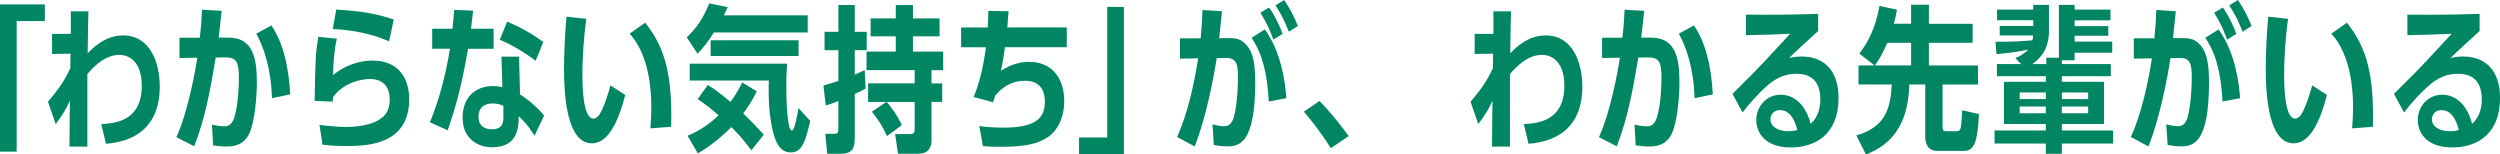 <?xml version="1.0" encoding="UTF-8"?><svg id="_レイヤー_2" xmlns="http://www.w3.org/2000/svg" viewBox="0 0 556.33 34.37"><defs><style>.cls-1{fill:#008663;stroke-width:0px;}</style></defs><g id="_レイヤー_1-2"><path class="cls-1" d="M0,.98h9.98v3.71H3.71v29.05H0V.98Z"/><path class="cls-1" d="M22.52,27.62c2.8-.18,9.03-.49,9.03-8.51,0-5.43-2.83-6.9-4.97-6.9-3.4,0-5.95,2.91-7.14,4.27v16.14h-3.99l.1-10.22c-.88,1.93-1.37,2.77-3.15,5.22l-1.72-4.97c2.52-3.05,3.54-4.45,4.97-7.49l.04-3.22-4.1.07v-4.48h4.17V2.52h3.92c-.07,2.87-.1,3.54-.17,9.35.94-.98,3.75-3.99,7.88-3.99,6.06,0,8.16,6.13,8.16,11.38,0,11.59-9.24,12.46-11.97,12.74l-1.05-4.38Z"/><path class="cls-1" d="M49.32,2.42c-.18,1.82-.25,2.24-.67,5.95h2.21c5.32,0,6.3,4.34,6.3,9.87,0,3.5-.49,8.93-1.68,11.45-1.3,2.8-3.82,2.91-5.01,2.91-1.02,0-2.03-.1-3.05-.25l-.25-4.62c1.58.38,2.49.38,2.7.38.67,0,1.68-.1,2.28-2,.88-2.83,1.01-7.04,1.01-8.61,0-3.82-.45-4.8-3.43-4.73l-1.72.04c-1.12,6.69-2.31,13.44-4.8,19.74l-3.96-2.03c2.56-5.6,4.2-14.6,4.66-17.68l-3.96.07v-4.52h4.52c.25-2.06.35-3.36.49-6.23l4.34.25ZM60.52,21.84c-.21-6.83-1.89-11.48-3.5-14.35l3.36-1.82c3.64,5.18,4.06,12.99,4.2,15.33l-4.06.84Z"/><path class="cls-1" d="M71.11,27.79c3.19.42,5.08.46,5.95.46,1.68,0,5.95-.21,8.19-2.27.49-.42,1.47-1.47,1.47-3.85,0-3.99-2.84-4.55-4.34-4.55-2.14,0-5.99.88-8.23,3.99-.07.38-.1.6-.1,1.05l-4.03-.18c.14-10.01.28-10.89.81-14.25l4.13.42c-.56,2.31-.81,5.46-.84,8.09,3.71-3.04,7.53-3.22,8.82-3.22,6.06,0,8.12,4.34,8.12,8.58,0,10.12-9.24,10.43-14,10.43-2.24,0-3.64-.1-5.29-.28l-.67-4.41ZM86.58,9.21c-4.94-2.27-10.61-2.66-12.53-2.77l.77-4.31c5.74.35,8.79.88,12.81,2.21l-1.05,4.87Z"/><path class="cls-1" d="M109.84,6.41v4.45h-5.67c-1.12,6.06-2.03,10.99-4.55,18.13l-3.96-1.79c2.91-6.93,4.03-13.76,4.48-16.35h-3.96v-4.45h4.52c.21-2.1.25-2.73.38-4.2l4.2.17c-.21,1.93-.28,2.56-.46,4.03h5.01ZM118.94,30.21c-.7-1.12-1.54-2.52-3.5-4.34-.03,2.28-.07,6.9-5.92,6.9-3.15,0-6.58-1.86-6.58-6.58s3.05-7.04,6.76-7.04c1.02,0,1.68.18,2.1.25l-.21-6.79h3.92l.21,8.4c1.58.94,4.03,3.01,5.36,4.73l-2.14,4.48ZM112.01,23.52c-1.16-.49-2-.49-2.38-.49-1.26,0-3.12.42-3.15,2.94-.03,1.65.95,2.8,2.98,2.8,2.52,0,2.56-1.68,2.56-2.8v-2.45ZM119.19,13.51c-3.43-2.55-6.27-3.96-7.98-4.66l1.65-4.03c1.51.63,4.59,2,8.05,4.52l-1.71,4.17Z"/><path class="cls-1" d="M139.13,21.14c-1.58,6.09-3.82,10.75-7.42,10.75-5.43,0-6.2-10.08-6.2-16.66,0-3.26.25-8.58.56-11.52l4.41.49c-.63,4.34-.88,9.24-.88,12.32,0,1.75,0,9.87,2.42,9.87.67,0,1.12-.6,1.23-.7,1.19-1.61,2.38-5.81,2.59-6.69l3.29,2.13ZM144.73,28.56c.21-2.52.21-4.24.21-4.83,0-3.68-.49-11.52-4.83-16.24l3.47-2.45c4.55,5.78,6.02,11.76,5.78,23.17l-4.62.35Z"/><path class="cls-1" d="M179.74,3.4v3.82h-20.86c-1.44,2.24-2.35,3.36-3.64,4.73l-2.42-3.64c2.27-2.17,3.64-4.2,5.01-7.56l4.1.84c-.46,1.02-.6,1.3-.84,1.82h18.66ZM167.21,33.43c-1.92-2.49-2.73-3.43-4.45-5.15-1.37,1.36-3.99,3.82-7.46,5.85l-2.31-3.92c3.01-1.19,5.43-3.12,6.93-4.55-2.06-1.82-3.89-3.08-4.66-3.61l2.24-3.15c2.03,1.26,3.15,2.21,5.04,3.78,1.29-1.68,2.28-3.64,2.62-4.34l3.26,2c-1.02,1.96-1.85,3.33-3.04,4.9,2,1.93,2.48,2.45,4.59,4.73l-2.77,3.47ZM180.3,26.92c-1.02,4.27-1.72,7-4.31,7s-3.85-2.49-4.59-7.91c-.18-1.37-.46-3.96-.31-8.09h-17.61v-3.75h21.67c-.07.91-.17,2.66-.17,5.39,0,1.4.1,9.49,1.23,9.49.63,0,1.26-3.64,1.47-5.01l2.63,2.87ZM177.71,8.96v3.5h-19.57v-3.5h19.57Z"/><path class="cls-1" d="M186.57,1.12h3.64v5.95h2.66v4.1h-2.66v5.43c.7-.31,1.05-.46,2.21-.98l.21,4.1c-1.47.77-1.79.91-2.42,1.19v9.91c0,2.17-.63,3.4-3.05,3.4h-3.08l-.42-4.45h1.96c.7,0,.94-.11.94-1.12v-6.16c-1.23.49-1.85.7-2.8.98l-.52-4.45c1.12-.32,1.82-.49,3.33-1.02v-6.83h-3.08v-4.1h3.08V1.12ZM197.38,30.28c-1.05-2.35-1.89-3.54-3.36-5.43l3.22-2.17h-4.06v-4.13h10.36v-2.94h-10.71v-4.13h6.51v-3.4h-5.6v-3.99h5.6V1.12h3.82v2.98h5.92v3.99h-5.92v3.4h6.72v4.13h-2.59v2.94h2.38v4.13h-2.38v8.19c0,1.05,0,3.33-2.98,3.33h-4.48l-.63-4.38h3.29c.88,0,1.05-.28,1.05-1.19v-5.95h-6.2c1.05,1.29,2.14,2.66,3.36,5.15l-3.33,2.45Z"/><path class="cls-1" d="M224.44,2.49c-.03.56-.25,3.12-.28,3.61h13.23v4.41h-13.76c-.21,1.65-.52,3.64-.91,5.25,2.7-1.75,5.04-2,6.2-2,5.64,0,7.91,4.17,7.91,8.79,0,2.98-1.12,6.37-3.78,8.05-1.85,1.16-4.17,2.07-10.29,2.07-2.06,0-3.43-.11-4.03-.14l-.81-4.48c1.58.25,3.78.35,5.39.35,7.21,0,9.21-2.14,9.21-5.74,0-3.82-2.35-4.69-4.45-4.69-3.05,0-5.11,1.51-6.62,3.33l-.46,1.47-4.31-1.19c1.75-4.17,2.38-8.75,2.73-11.06h-5.53v-4.41h5.92c.07-1.4.11-2.1.14-3.68l4.48.07Z"/><path class="cls-1" d="M250.1,34.3h-9.98v-3.71h6.27V1.54h3.71v32.76Z"/><path class="cls-1" d="M271.94,2.49c-.07.94-.56,5.15-.63,5.99h1.96c1.33,0,2.59.03,3.78,1.19,1.33,1.33,2.28,3.12,2.28,8.58,0,13.58-3.47,14.32-6.27,14.32-1.19,0-2.42-.21-2.94-.31l-.31-4.59c1.47.39,2.31.42,2.66.42.84,0,1.61-.45,2.07-1.92.7-2.35.94-6.51.94-8.51,0-2.87,0-4.8-2.66-4.76l-2.07.04c-.63,4.24-2.45,13.62-4.9,19.64l-3.92-2.1c2.38-5.11,3.92-12.39,4.69-17.5l-4.03.07v-4.52h4.59c.28-2.84.35-4.2.42-6.3l4.34.28ZM282.34,22.58c-.46-8.68-2.45-12.04-3.82-14.18l2.94-1.85c3.57,4.9,4.52,11.41,4.8,15.3l-3.92.74ZM283.36,8.82c-.74-1.96-1.19-3.22-2.87-5.99l1.93-1.16c1.58,2.28,2.31,4.13,3.01,5.85l-2.06,1.29ZM286.82,7.07c-1.02-2.45-1.44-3.47-2.98-5.88l1.93-1.19c1.16,1.79,1.89,2.94,3.05,5.78l-2,1.29Z"/><path class="cls-1" d="M296.14,32.97c-2.45-3.89-4.41-6.27-5.99-8.12l3.47-2.38c2.66,2.7,4.76,5.43,6.51,7.81l-3.99,2.7Z"/><path class="cls-1" d="M339.09,27.62c2.8-.18,9.03-.49,9.03-8.51,0-5.43-2.83-6.9-4.97-6.9-3.4,0-5.95,2.91-7.14,4.27v16.14h-3.99l.1-10.22c-.88,1.93-1.37,2.77-3.15,5.22l-1.72-4.97c2.52-3.05,3.54-4.45,4.97-7.49l.04-3.22-4.1.07v-4.48h4.17V2.52h3.92c-.07,2.87-.1,3.54-.17,9.35.94-.98,3.75-3.99,7.88-3.99,6.06,0,8.16,6.13,8.16,11.38,0,11.59-9.24,12.46-11.97,12.74l-1.05-4.38Z"/><path class="cls-1" d="M365.89,2.42c-.18,1.82-.25,2.24-.67,5.95h2.21c5.32,0,6.3,4.34,6.3,9.87,0,3.5-.49,8.93-1.68,11.45-1.3,2.8-3.82,2.91-5.01,2.91-1.02,0-2.03-.1-3.05-.25l-.25-4.62c1.58.38,2.49.38,2.7.38.67,0,1.68-.1,2.28-2,.88-2.83,1.01-7.04,1.01-8.61,0-3.82-.45-4.8-3.43-4.73l-1.72.04c-1.12,6.69-2.31,13.44-4.8,19.74l-3.96-2.03c2.56-5.6,4.2-14.6,4.66-17.68l-3.96.07v-4.52h4.52c.25-2.06.35-3.36.49-6.23l4.34.25ZM377.09,21.84c-.21-6.83-1.89-11.48-3.5-14.35l3.36-1.82c3.64,5.18,4.06,12.99,4.2,15.33l-4.06.84Z"/><path class="cls-1" d="M385.54,20.9c.67-.74,3.96-3.92,4.59-4.59,3.22-3.33,5.92-6.3,8.23-8.79-2.84.14-6.44.25-9.84.31V3.26c6.34.04,8.72.04,16.07-.17v3.82c-2.56,2.35-4.73,4.27-6.48,6.02.94-.25,1.85-.35,2.84-.35,4.8,0,8.19,2.94,8.19,9.24,0,8.12-5.25,10.99-10.61,10.99-6.16,0-7.7-3.68-7.7-6.09,0-3.05,2.28-5.64,5.43-5.64s5.67,2.45,6.65,6.48c1.79-1.57,2.17-3.78,2.17-5.43,0-3.26-1.33-5.71-5.32-5.71-3.5,0-5.6,1.85-6.83,2.94-1.54,1.37-3.92,3.99-5.15,5.67l-2.24-4.13ZM396.11,24.5c-1.54,0-2.14,1.19-2.14,2.03,0,1.65,1.68,2.66,3.96,2.66.98,0,1.65-.14,2.03-.24-.24-1.02-1.12-4.45-3.85-4.45Z"/><path class="cls-1" d="M425.28,5.29V1.05h3.96v4.24h9.73v4.24h-9.73v5.04h10.92v4.24h-7.88v9.31c0,1.02.28,1.08.81,1.08h2.38c.6,0,.77-.38.88-.88.14-.77.24-2.91.31-3.78l3.71.84c-.28,6.13-1.02,8.19-3.26,8.19h-6.02c-2.35,0-2.66-2.03-2.66-3.05v-11.73h-3.54c-.21,4.79-1.08,12.32-9.66,15.58l-2.14-4.24c6.55-1.82,7.67-6.27,7.88-11.34h-7.39v-4.24h3.54l-3.36-2.62c1.93-2.52,3.61-5.64,4.48-10.61l3.89.84c-.17,1.02-.28,1.61-.67,3.12h3.82ZM425.28,14.56v-5.04h-5.29c-1.16,2.66-1.68,3.47-2.77,5.04h8.05Z"/><path class="cls-1" d="M455.37,12.85h2.8V1.09h3.5v1.05h7.98v2.38h-7.98v1.3h7.49v2.13h-7.49v1.3h8.37v2.48h-8.37v1.68h-2.84v.84h10.89v2.7h-10.89v1.26h9.38v9.38h-9.38v1.44h11.41v2.91h-11.41v2.28h-3.57v-2.28h-11.41v-2.91h11.41v-1.44h-9.31v-9.38h9.31v-1.26h-10.89v-2.7h5.39l-1.29-1.33c.67-.28,1.79-.74,2.87-1.89-2.38.52-4.1.73-7.04,1.02l-.25-2.77c2.98.04,5.88-.07,8.23-.31.11-.46.14-.7.14-1.08h-7.42v-2.1h7.46v-1.3h-8.05v-2.35h8.05v-1.05h3.5v5.92c0,1.85-.39,4.97-3.71,7.25h3.12v-1.4ZM455.26,20.58h-5.81v1.47h5.81v-1.47ZM449.45,23.7v1.5h5.81v-1.5h-5.81ZM464.68,22.05v-1.47h-5.85v1.47h5.85ZM458.83,25.2h5.85v-1.5h-5.85v1.5Z"/><path class="cls-1" d="M484.19,2.49c-.07.94-.56,5.15-.63,5.99h1.96c1.33,0,2.59.03,3.78,1.19,1.33,1.33,2.28,3.12,2.28,8.58,0,13.58-3.47,14.32-6.27,14.32-1.19,0-2.42-.21-2.94-.31l-.31-4.59c1.47.39,2.31.42,2.66.42.84,0,1.61-.45,2.07-1.92.7-2.35.94-6.51.94-8.51,0-2.87,0-4.8-2.66-4.76l-2.07.04c-.63,4.24-2.45,13.62-4.9,19.64l-3.92-2.1c2.38-5.11,3.92-12.39,4.69-17.5l-4.03.07v-4.52h4.59c.28-2.84.35-4.2.42-6.3l4.34.28ZM494.58,22.58c-.46-8.68-2.45-12.04-3.82-14.18l2.94-1.85c3.57,4.9,4.52,11.41,4.8,15.3l-3.92.74ZM495.6,8.82c-.74-1.96-1.19-3.22-2.87-5.99l1.93-1.16c1.58,2.28,2.31,4.13,3.01,5.85l-2.06,1.29ZM499.06,7.07c-1.02-2.45-1.44-3.47-2.98-5.88l1.93-1.19c1.16,1.79,1.89,2.94,3.05,5.78l-2,1.29Z"/><path class="cls-1" d="M517.82,21.14c-1.58,6.09-3.82,10.75-7.42,10.75-5.43,0-6.2-10.08-6.2-16.66,0-3.26.25-8.58.56-11.52l4.41.49c-.63,4.34-.88,9.24-.88,12.32,0,1.75,0,9.87,2.42,9.87.67,0,1.12-.6,1.23-.7,1.19-1.61,2.38-5.81,2.59-6.69l3.29,2.13ZM523.42,28.56c.21-2.52.21-4.24.21-4.83,0-3.68-.49-11.52-4.83-16.24l3.47-2.45c4.55,5.78,6.02,11.76,5.78,23.17l-4.62.35Z"/><path class="cls-1" d="M532.74,20.9c.67-.74,3.96-3.92,4.59-4.59,3.22-3.33,5.92-6.3,8.23-8.79-2.84.14-6.44.25-9.84.31V3.26c6.34.04,8.72.04,16.07-.17v3.82c-2.56,2.35-4.73,4.27-6.48,6.02.94-.25,1.85-.35,2.84-.35,4.8,0,8.19,2.94,8.19,9.24,0,8.12-5.25,10.99-10.61,10.99-6.16,0-7.7-3.68-7.7-6.09,0-3.05,2.28-5.64,5.43-5.64s5.67,2.45,6.65,6.48c1.79-1.57,2.17-3.78,2.17-5.43,0-3.26-1.33-5.71-5.32-5.71-3.5,0-5.6,1.85-6.83,2.94-1.54,1.37-3.92,3.99-5.15,5.67l-2.24-4.13ZM543.31,24.5c-1.54,0-2.14,1.19-2.14,2.03,0,1.65,1.68,2.66,3.96,2.66.98,0,1.65-.14,2.03-.24-.24-1.02-1.12-4.45-3.85-4.45Z"/></g></svg>